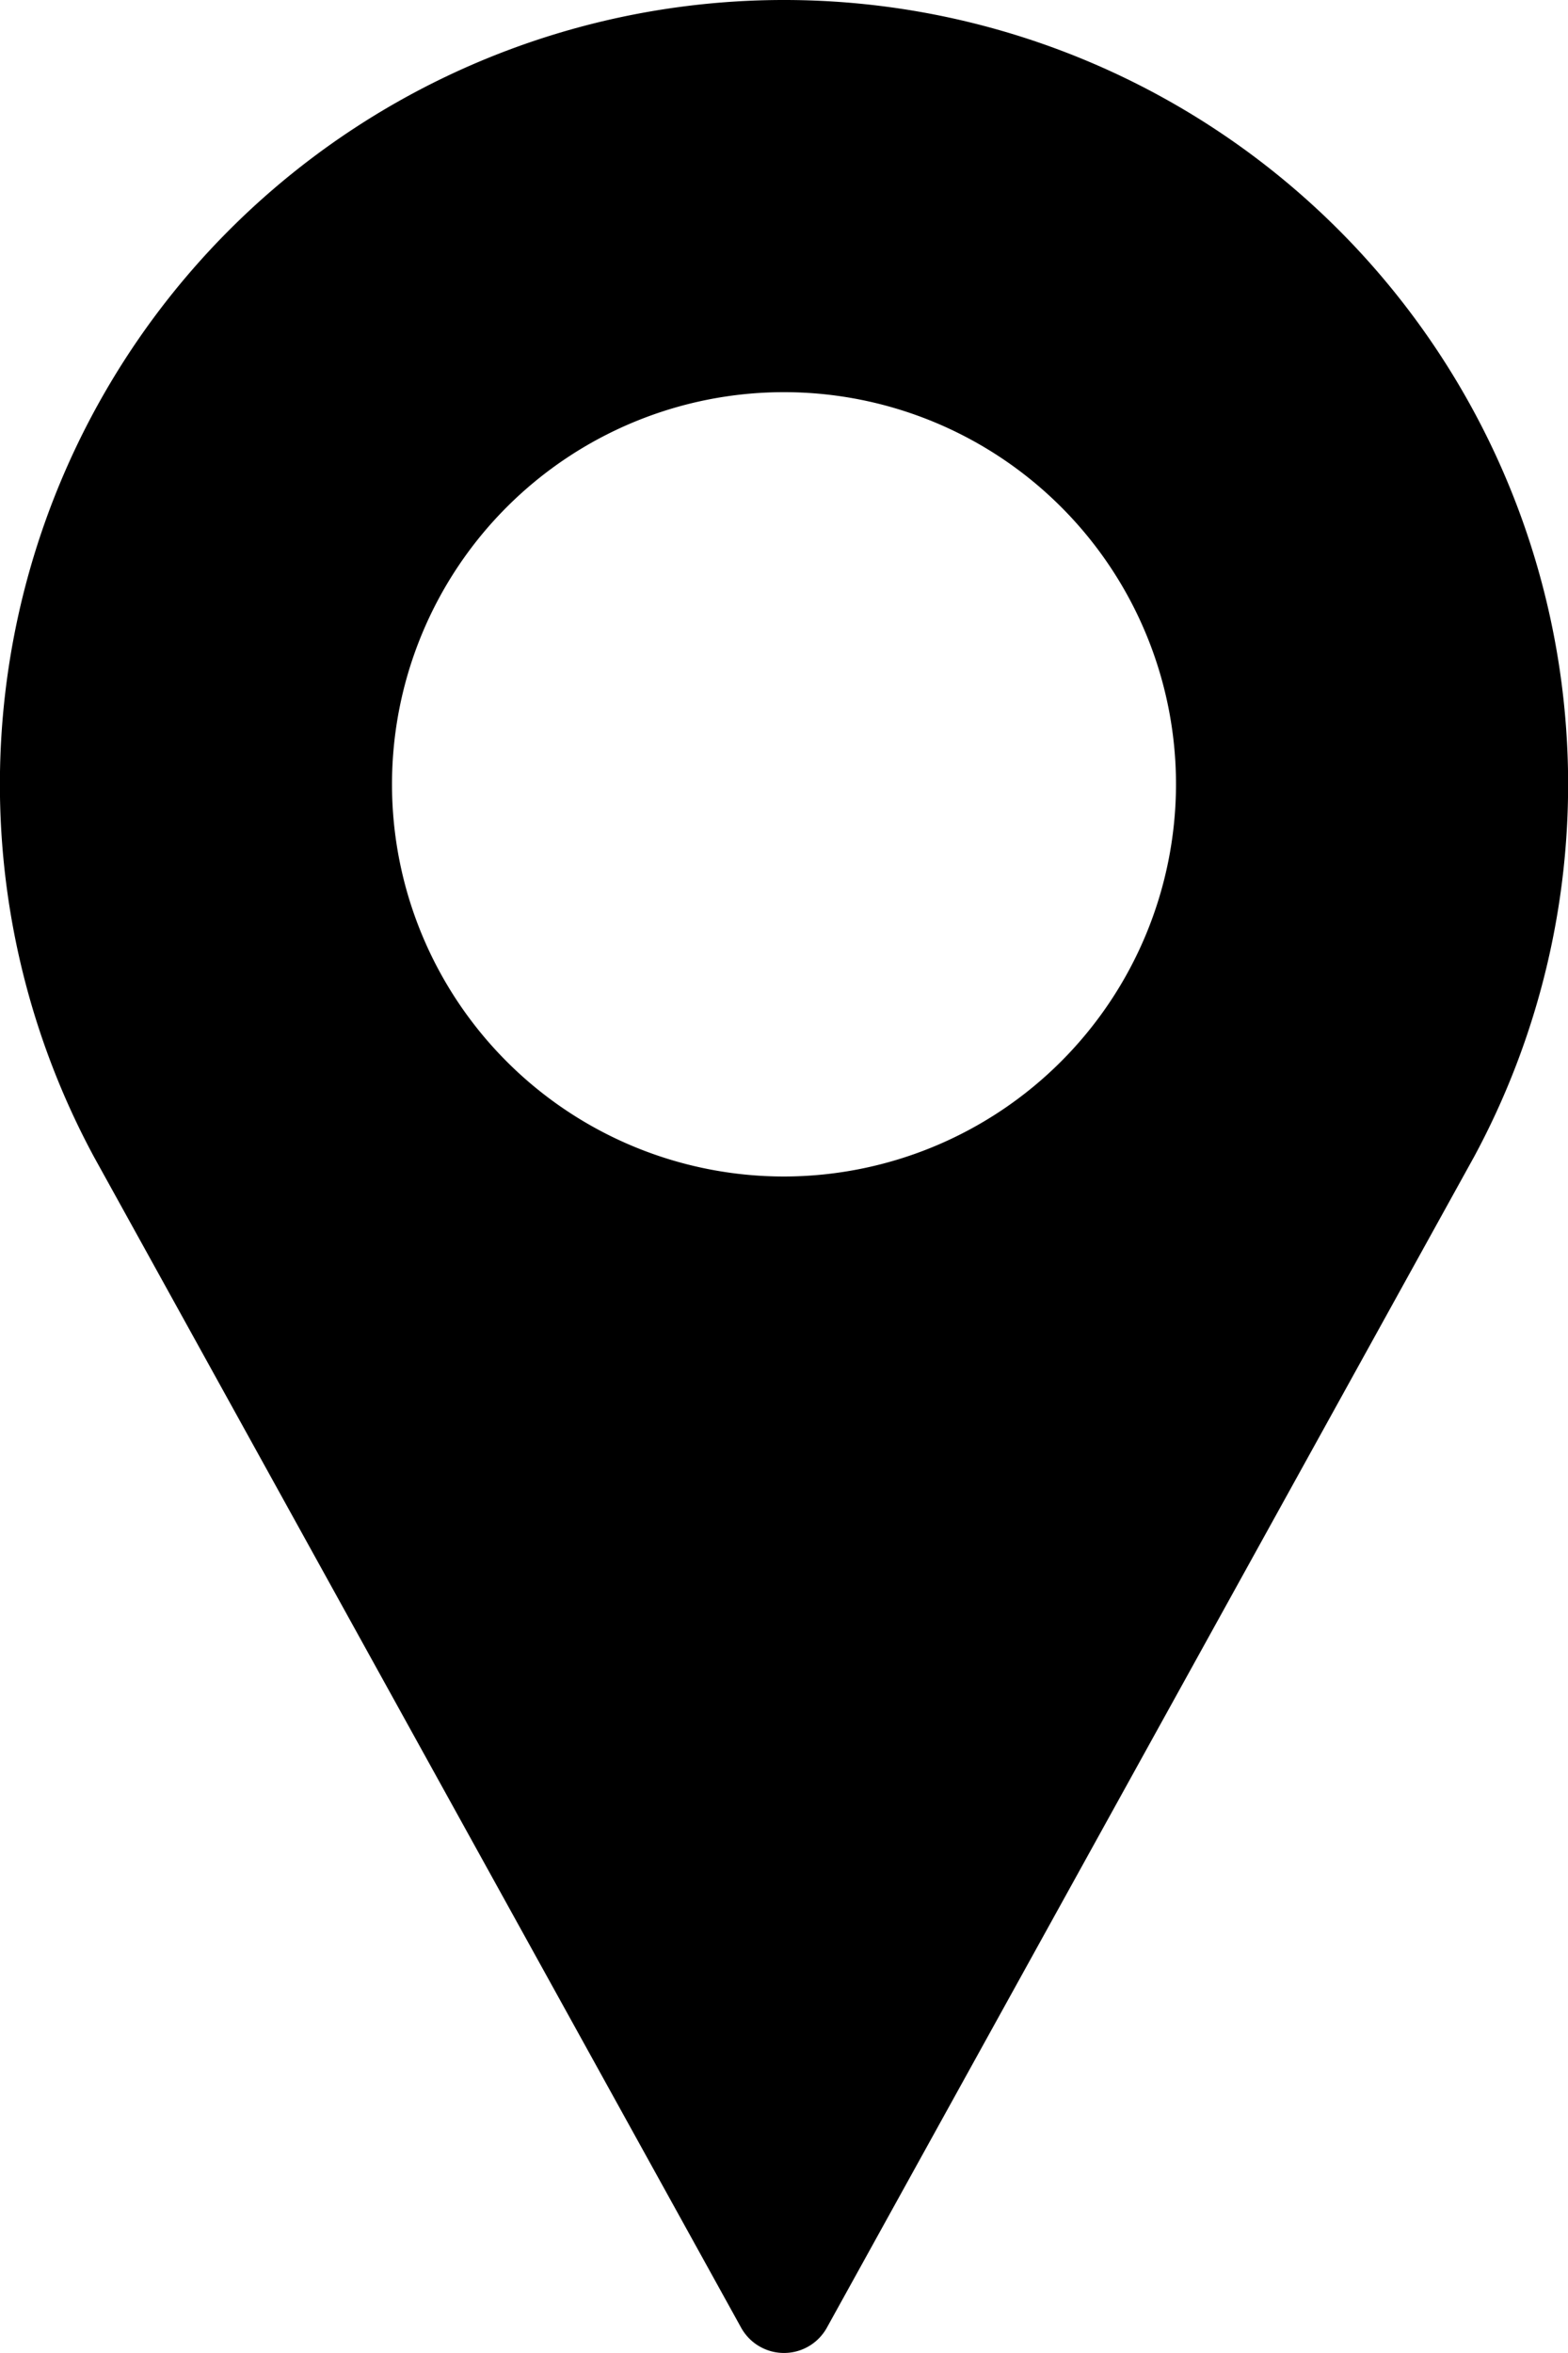 <svg id="Group_35" data-name="Group 35" xmlns="http://www.w3.org/2000/svg" width="20" height="30" viewBox="0 0 20 30">
  <path id="Path_69" data-name="Path 69" d="M95.333,0a10,10,0,0,0-8.8,14.752l8.253,14.925a.625.625,0,0,0,1.094,0l8.256-14.93A10,10,0,0,0,95.333,0Zm0,15a5,5,0,1,1,5-5A5.006,5.006,0,0,1,95.333,15Z" transform="translate(-85.333)"/>
</svg>
